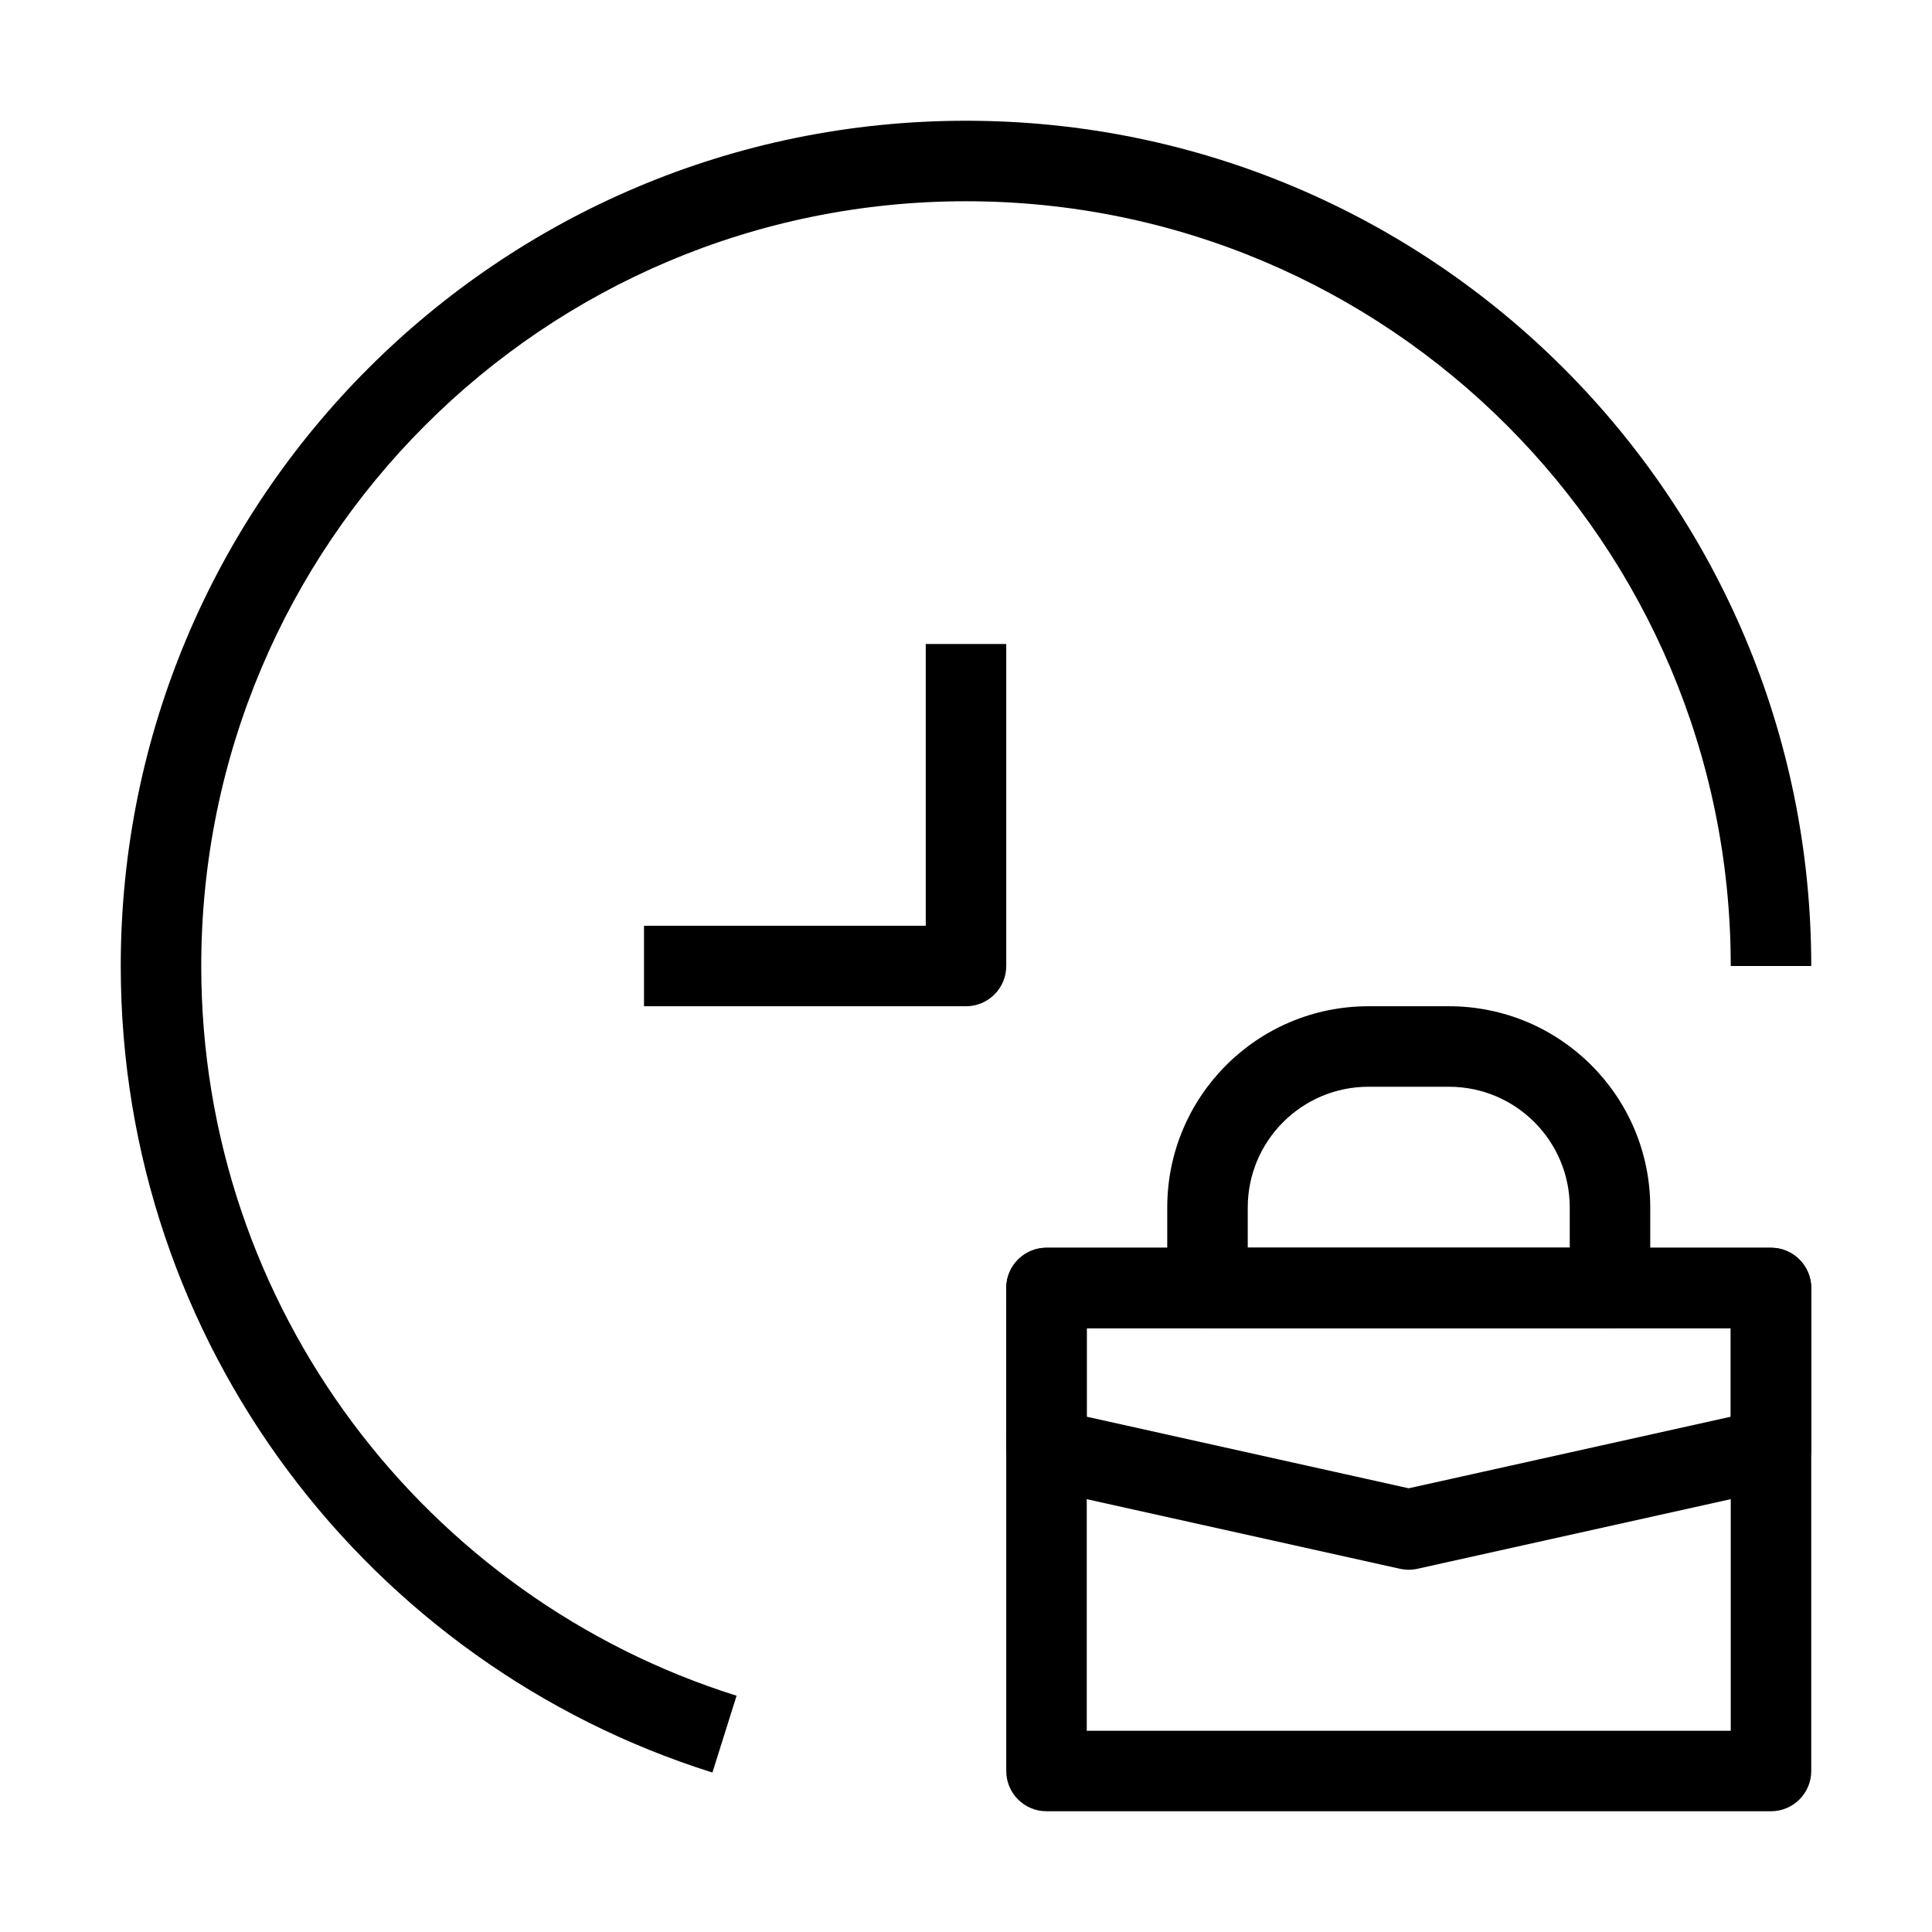 <svg fill="none" height="24" viewBox="0 0 24 24" width="24" xmlns="http://www.w3.org/2000/svg"><g clip-rule="evenodd" fill="#000" fill-rule="evenodd"><path d="m12 2.5c-5.247 0-9.5 4.253-9.5 9.5 0 4.253 2.795 7.854 6.65 9.065l-.3.954c-4.26-1.338-7.35-5.317-7.35-10.019 0-5.799 4.701-10.5 10.5-10.5 5.799 0 10.5 4.701 10.5 10.5h-1c0-5.247-4.253-9.5-9.5-9.5z"/><path d="m11.5 11.5v-3.5h1v4c0 .276-.224.5-.5.5h-4v-1z"/><path d="m12.5 16c0-.276.224-.5.5-.5h9c.276 0 .5.224.5.5v6c0 .276-.224.5-.5.5h-9c-.276 0-.5-.224-.5-.5zm1 .5v5h8v-5z"/><path d="m12.5 16c0-.276.224-.5.5-.5h9c.276 0 .5.224.5.5v2c0 .234-.163.437-.392.488l-4.5 1c-.071.016-.145.016-.217 0l-4.5-1c-.229-.051-.392-.254-.392-.488zm1 .5v1.099l4 .889 4-.889v-1.099z"/><path d="m17 13.5c-.828 0-1.5.672-1.5 1.5v.5h4v-.5c0-.828-.672-1.5-1.5-1.5zm-2.5 1.5c0-1.381 1.119-2.5 2.5-2.5h1c1.381 0 2.5 1.119 2.5 2.5v1c0 .276-.224.5-.5.5h-5c-.276 0-.5-.224-.5-.5z"/></g></svg>